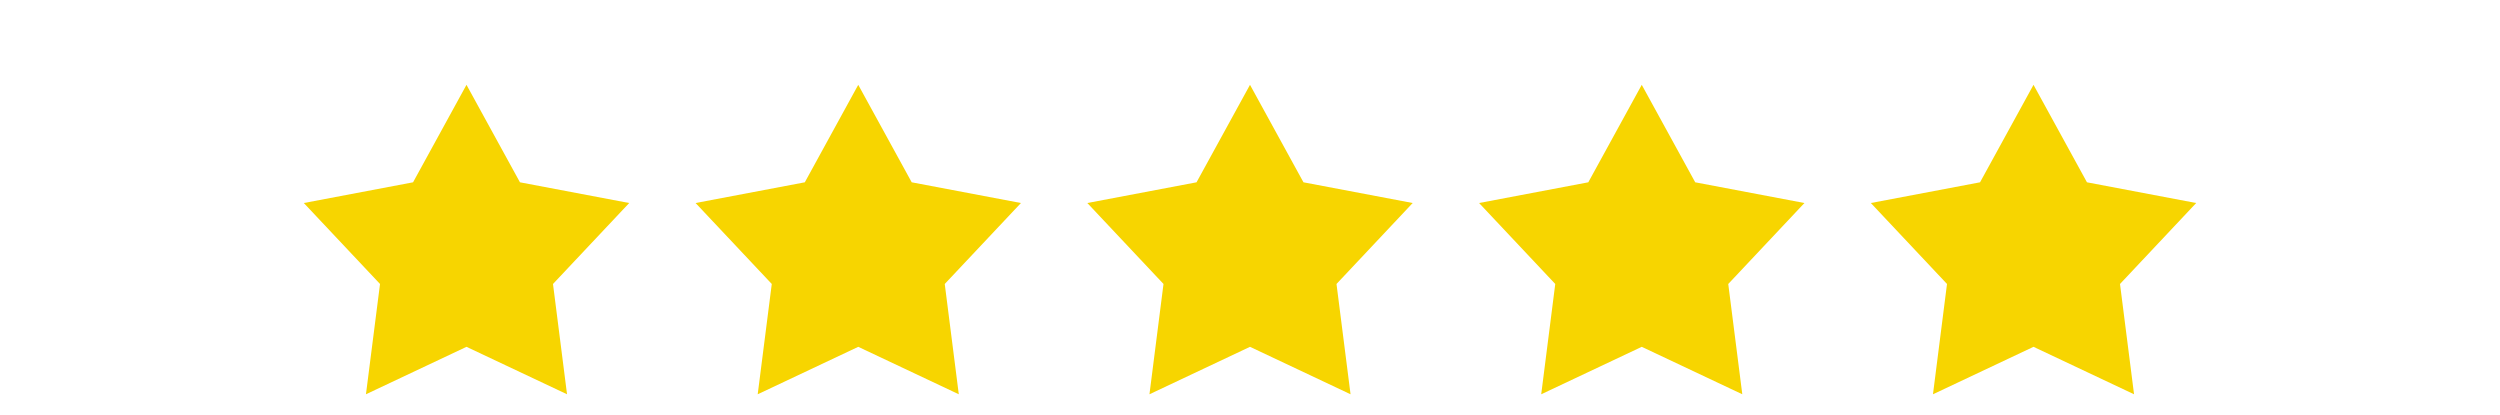 <svg id="Layer_1" data-name="Layer 1" xmlns="http://www.w3.org/2000/svg" viewBox="0 0 1061 176"><defs><style>.cls-1{fill:#f7d500;}.cls-2{fill:#dbdbdb;}</style></defs><title>five-star</title><polygon class="cls-1" points="197.98 36 220.67 77.37 267.03 86.16 234.69 120.52 240.65 167.33 197.98 147.19 155.31 167.33 161.28 120.52 128.94 86.16 175.3 77.37 197.98 36"/><polygon class="cls-1" points="364.24 36 386.93 77.37 433.29 86.16 400.95 120.52 406.91 167.33 364.24 147.19 321.57 167.33 327.54 120.52 295.2 86.16 341.56 77.37 364.24 36"/><polygon class="cls-1" points="530.5 36 553.19 77.37 599.54 86.16 567.21 120.52 573.17 167.33 530.5 147.19 487.83 167.33 493.79 120.52 461.46 86.16 507.81 77.37 530.5 36"/><polygon class="cls-1" points="696.76 36 719.45 77.37 765.8 86.16 733.47 120.52 739.43 167.33 696.76 147.19 654.09 167.33 660.05 120.52 627.72 86.16 674.07 77.37 696.76 36"/><polygon class="cls-1" points="863.02 36 885.71 77.37 932.06 86.16 899.73 120.52 905.69 167.33 863.02 147.19 820.35 167.33 826.31 120.52 793.98 86.16 840.33 77.37 863.02 36"/></svg>